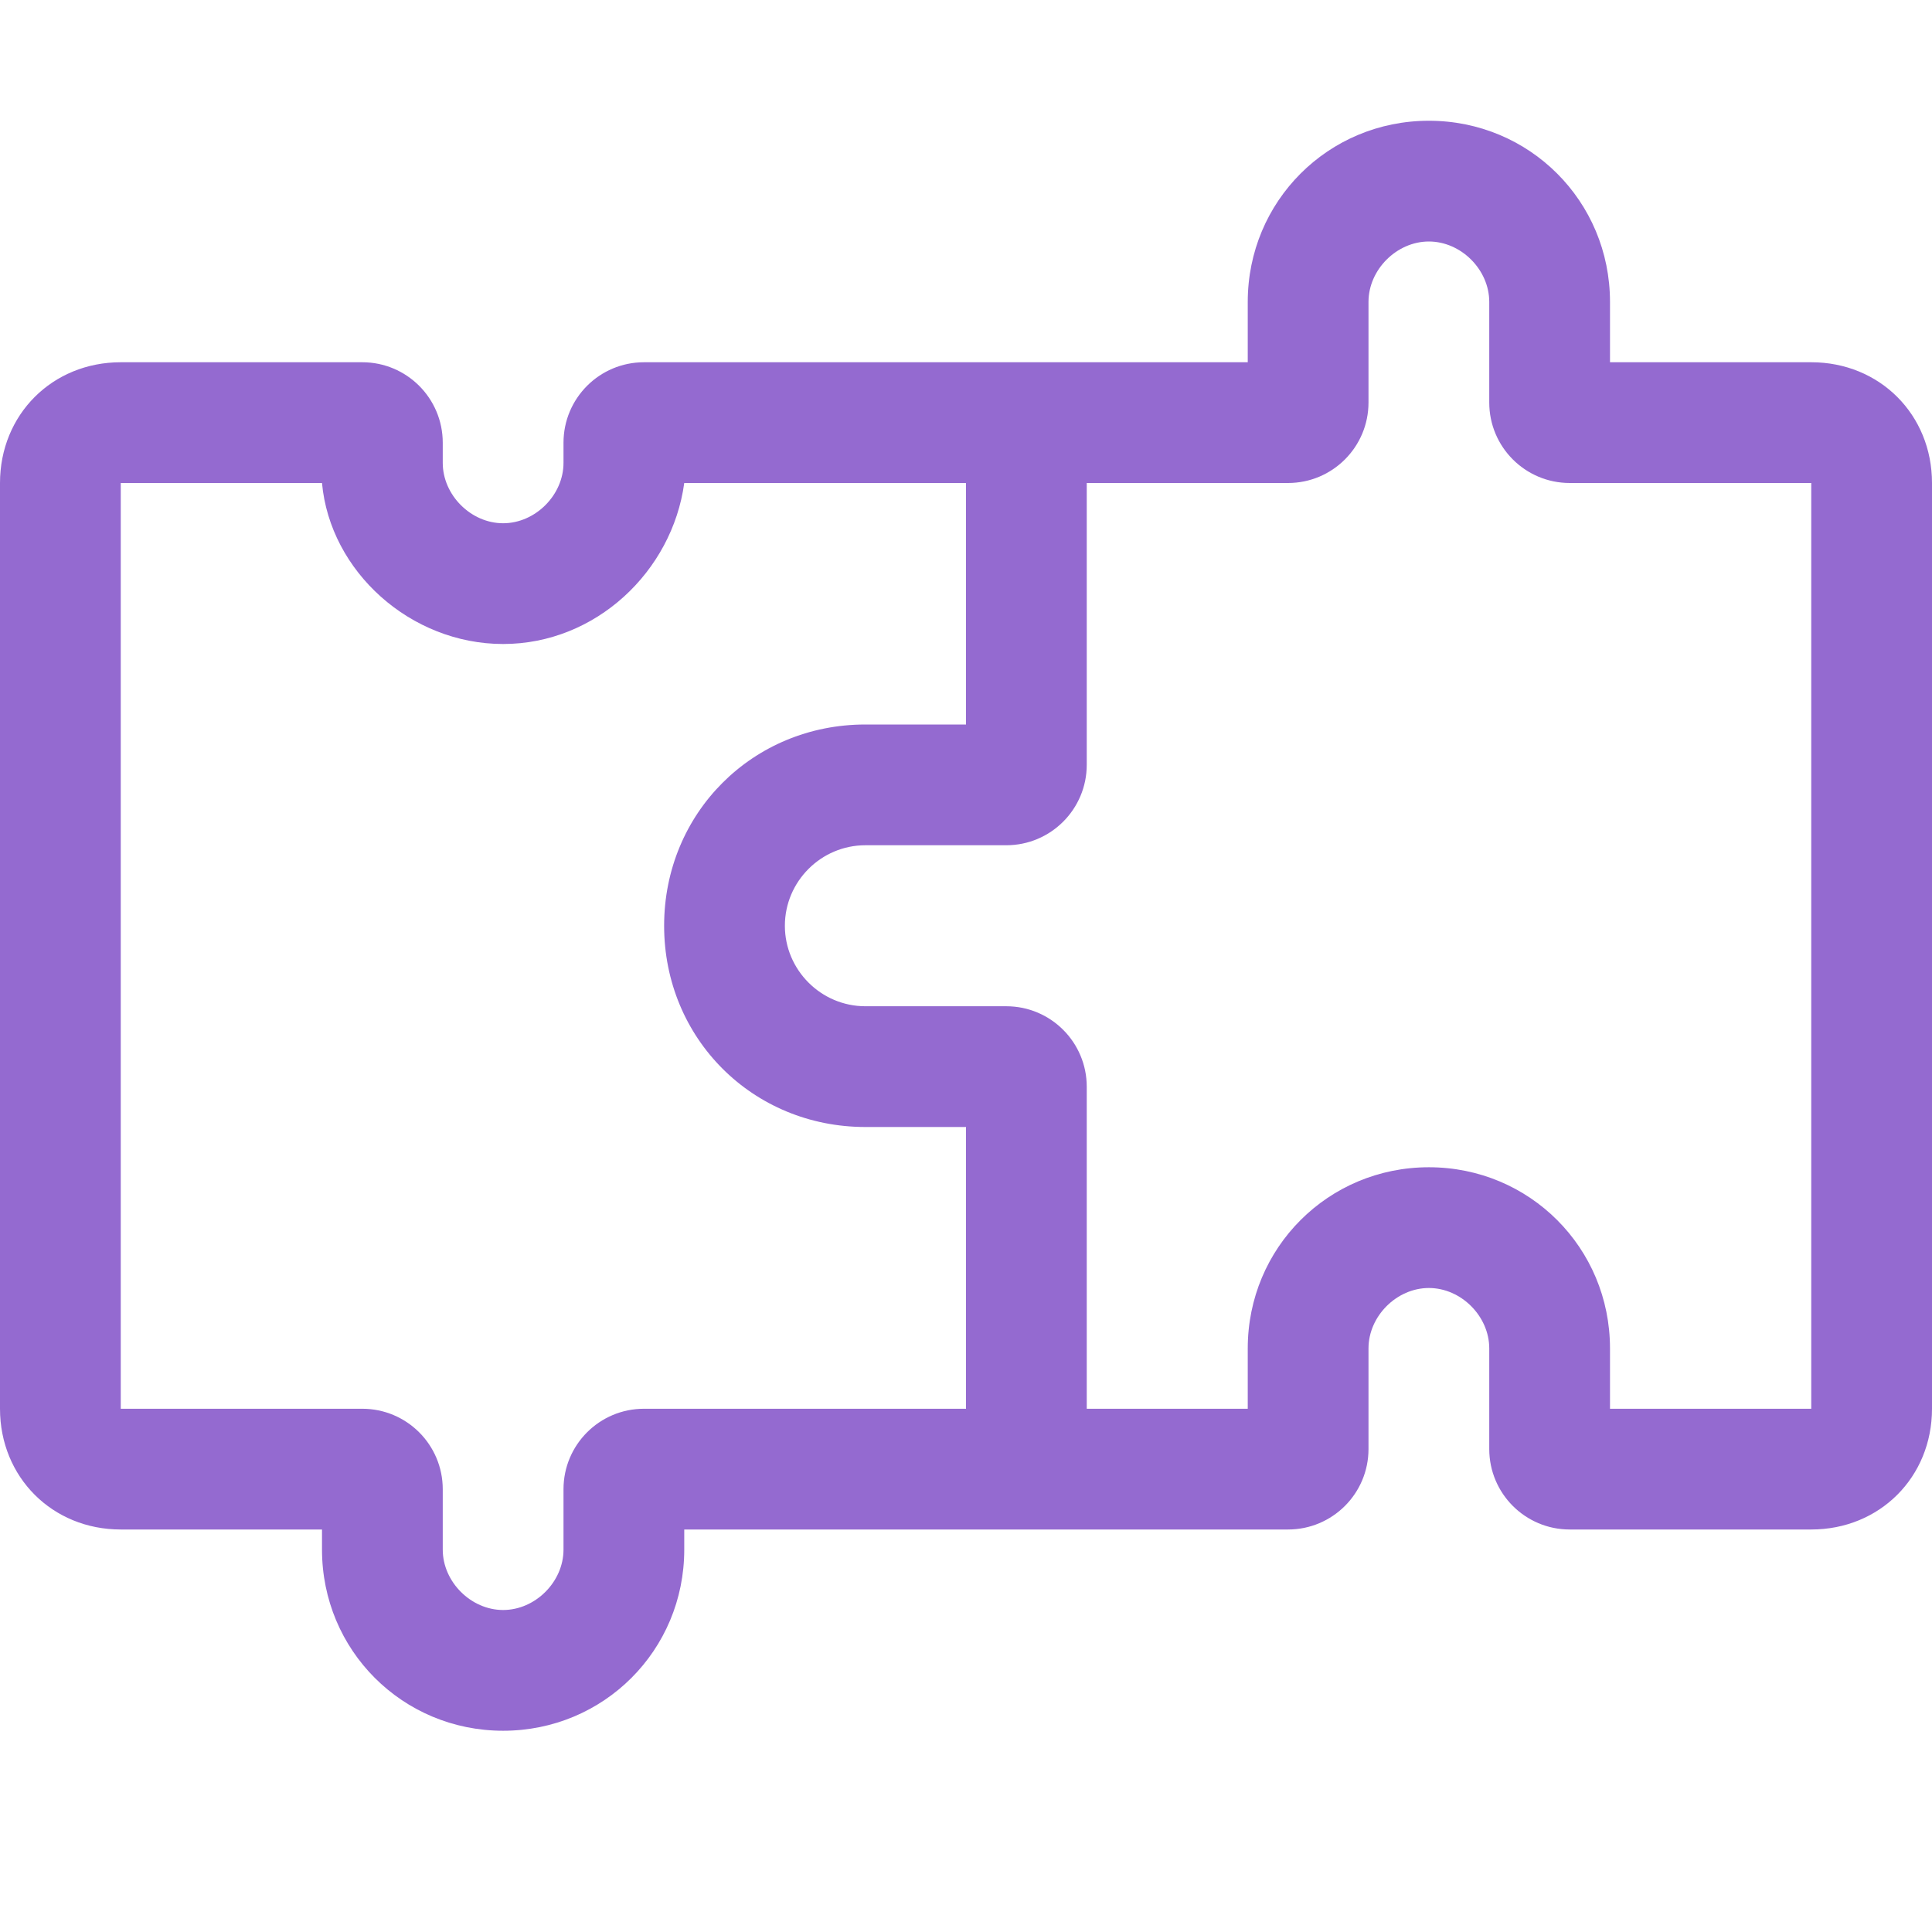 <svg width="48" height="48" viewBox="0 0 48 48" fill="none" xmlns="http://www.w3.org/2000/svg">
<path fill-rule="evenodd" clip-rule="evenodd" d="M37 7.5C37 6.7 36.3 6 35.5 6C34.7 6 34 6.7 34 7.5V9V10C34 11.105 33.105 12 32 12H31H27V19C27 20.105 26.105 21 25 21H21.5C20.4 21 19.5 21.9 19.5 23C19.5 24.1 20.4 25 21.5 25H25C26.105 25 27 25.895 27 27V35H31V33.5C31 31 33 29 35.5 29C38 29 40 31 40 33.5V35H45V12H40H39C37.895 12 37 11.105 37 10V9V7.5ZM24 35V28H21.5C18.7 28 16.5 25.8 16.5 23C16.5 20.2 18.7 18 21.5 18H24V12H17C16.7 14.2 14.8 16 12.5 16C10.2 16 8.2 14.2 8 12H3V35H8H9C10.105 35 11 35.895 11 37V38V38.5C11 39.3 11.7 40 12.5 40C13.3 40 14 39.3 14 38.5V38V37C14 35.895 14.895 35 16 35H17H24ZM31 7.5C31 5 33 3 35.5 3C38 3 40 5 40 7.5V9H45C46.7 9 48 10.3 48 12V35C48 36.7 46.7 38 45 38H39C37.895 38 37 37.105 37 36V33.5C37 32.7 36.3 32 35.5 32C34.7 32 34 32.7 34 33.5V36C34 37.105 33.105 38 32 38H17V38.5C17 41 15 43 12.5 43C10 43 8 41 8 38.5V38H3C1.3 38 0 36.7 0 35V12C0 10.3 1.3 9 3 9H9C10.105 9 11 9.895 11 11V11.5C11 12.3 11.7 13 12.5 13C13.3 13 14 12.3 14 11.5V11C14 9.895 14.895 9 16 9H31V7.5Z" fill="#946AD0"/>
</svg>
